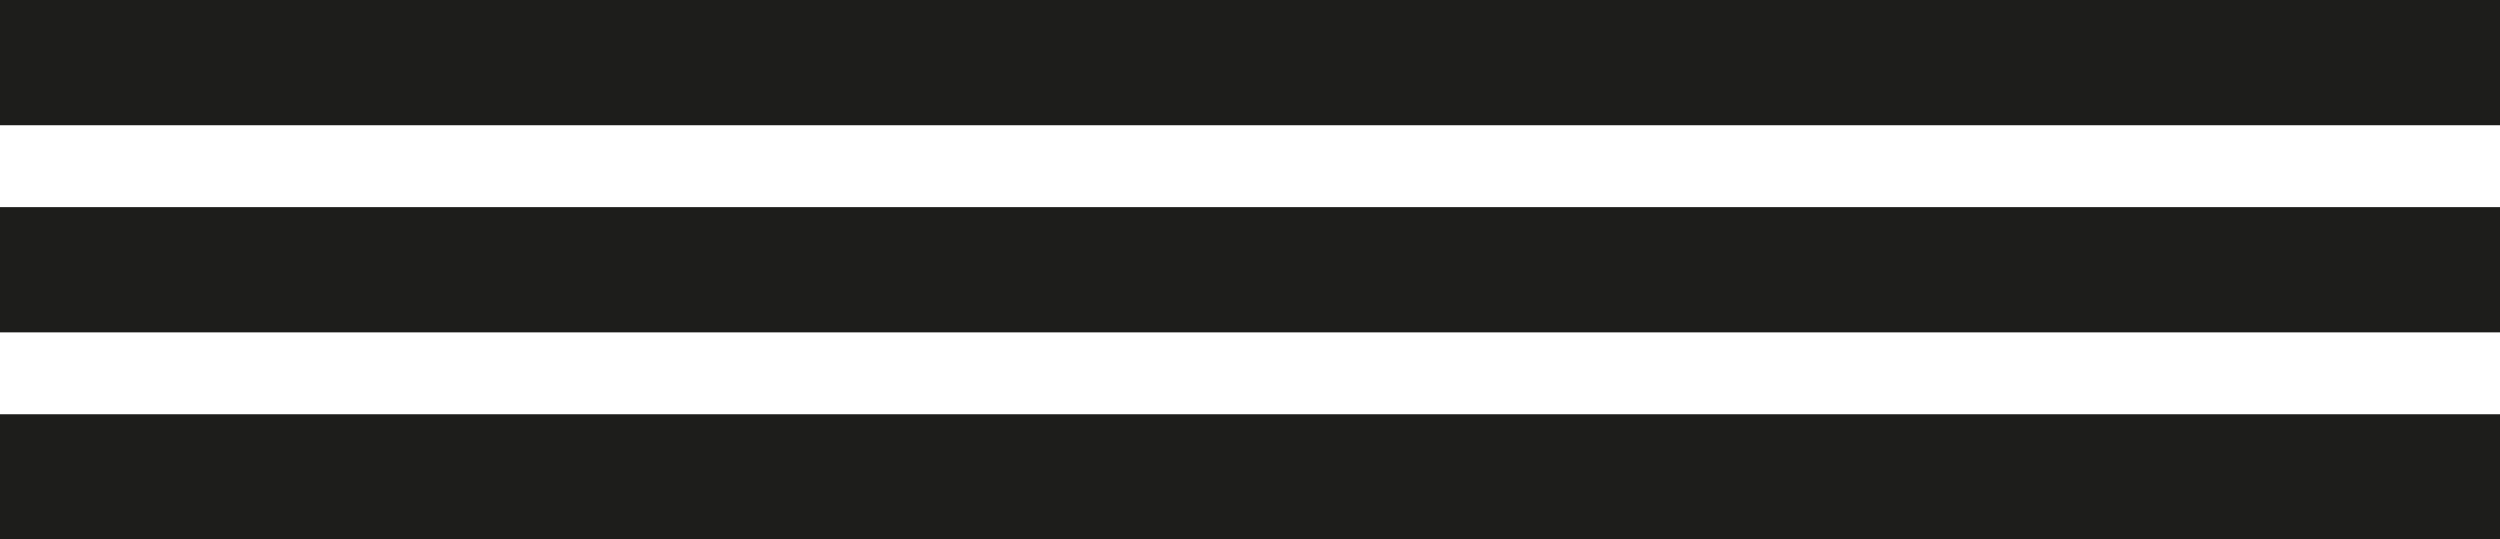 <?xml version="1.0" encoding="UTF-8"?> <svg xmlns="http://www.w3.org/2000/svg" width="519" height="112" viewBox="0 0 519 112" fill="none"><rect x="-419" width="938" height="26" fill="#1D1D1B"></rect><rect x="-419" y="43" width="938" height="26" fill="#1D1D1B"></rect><rect x="-419" y="86" width="938" height="26" fill="#1D1D1B"></rect></svg> 
